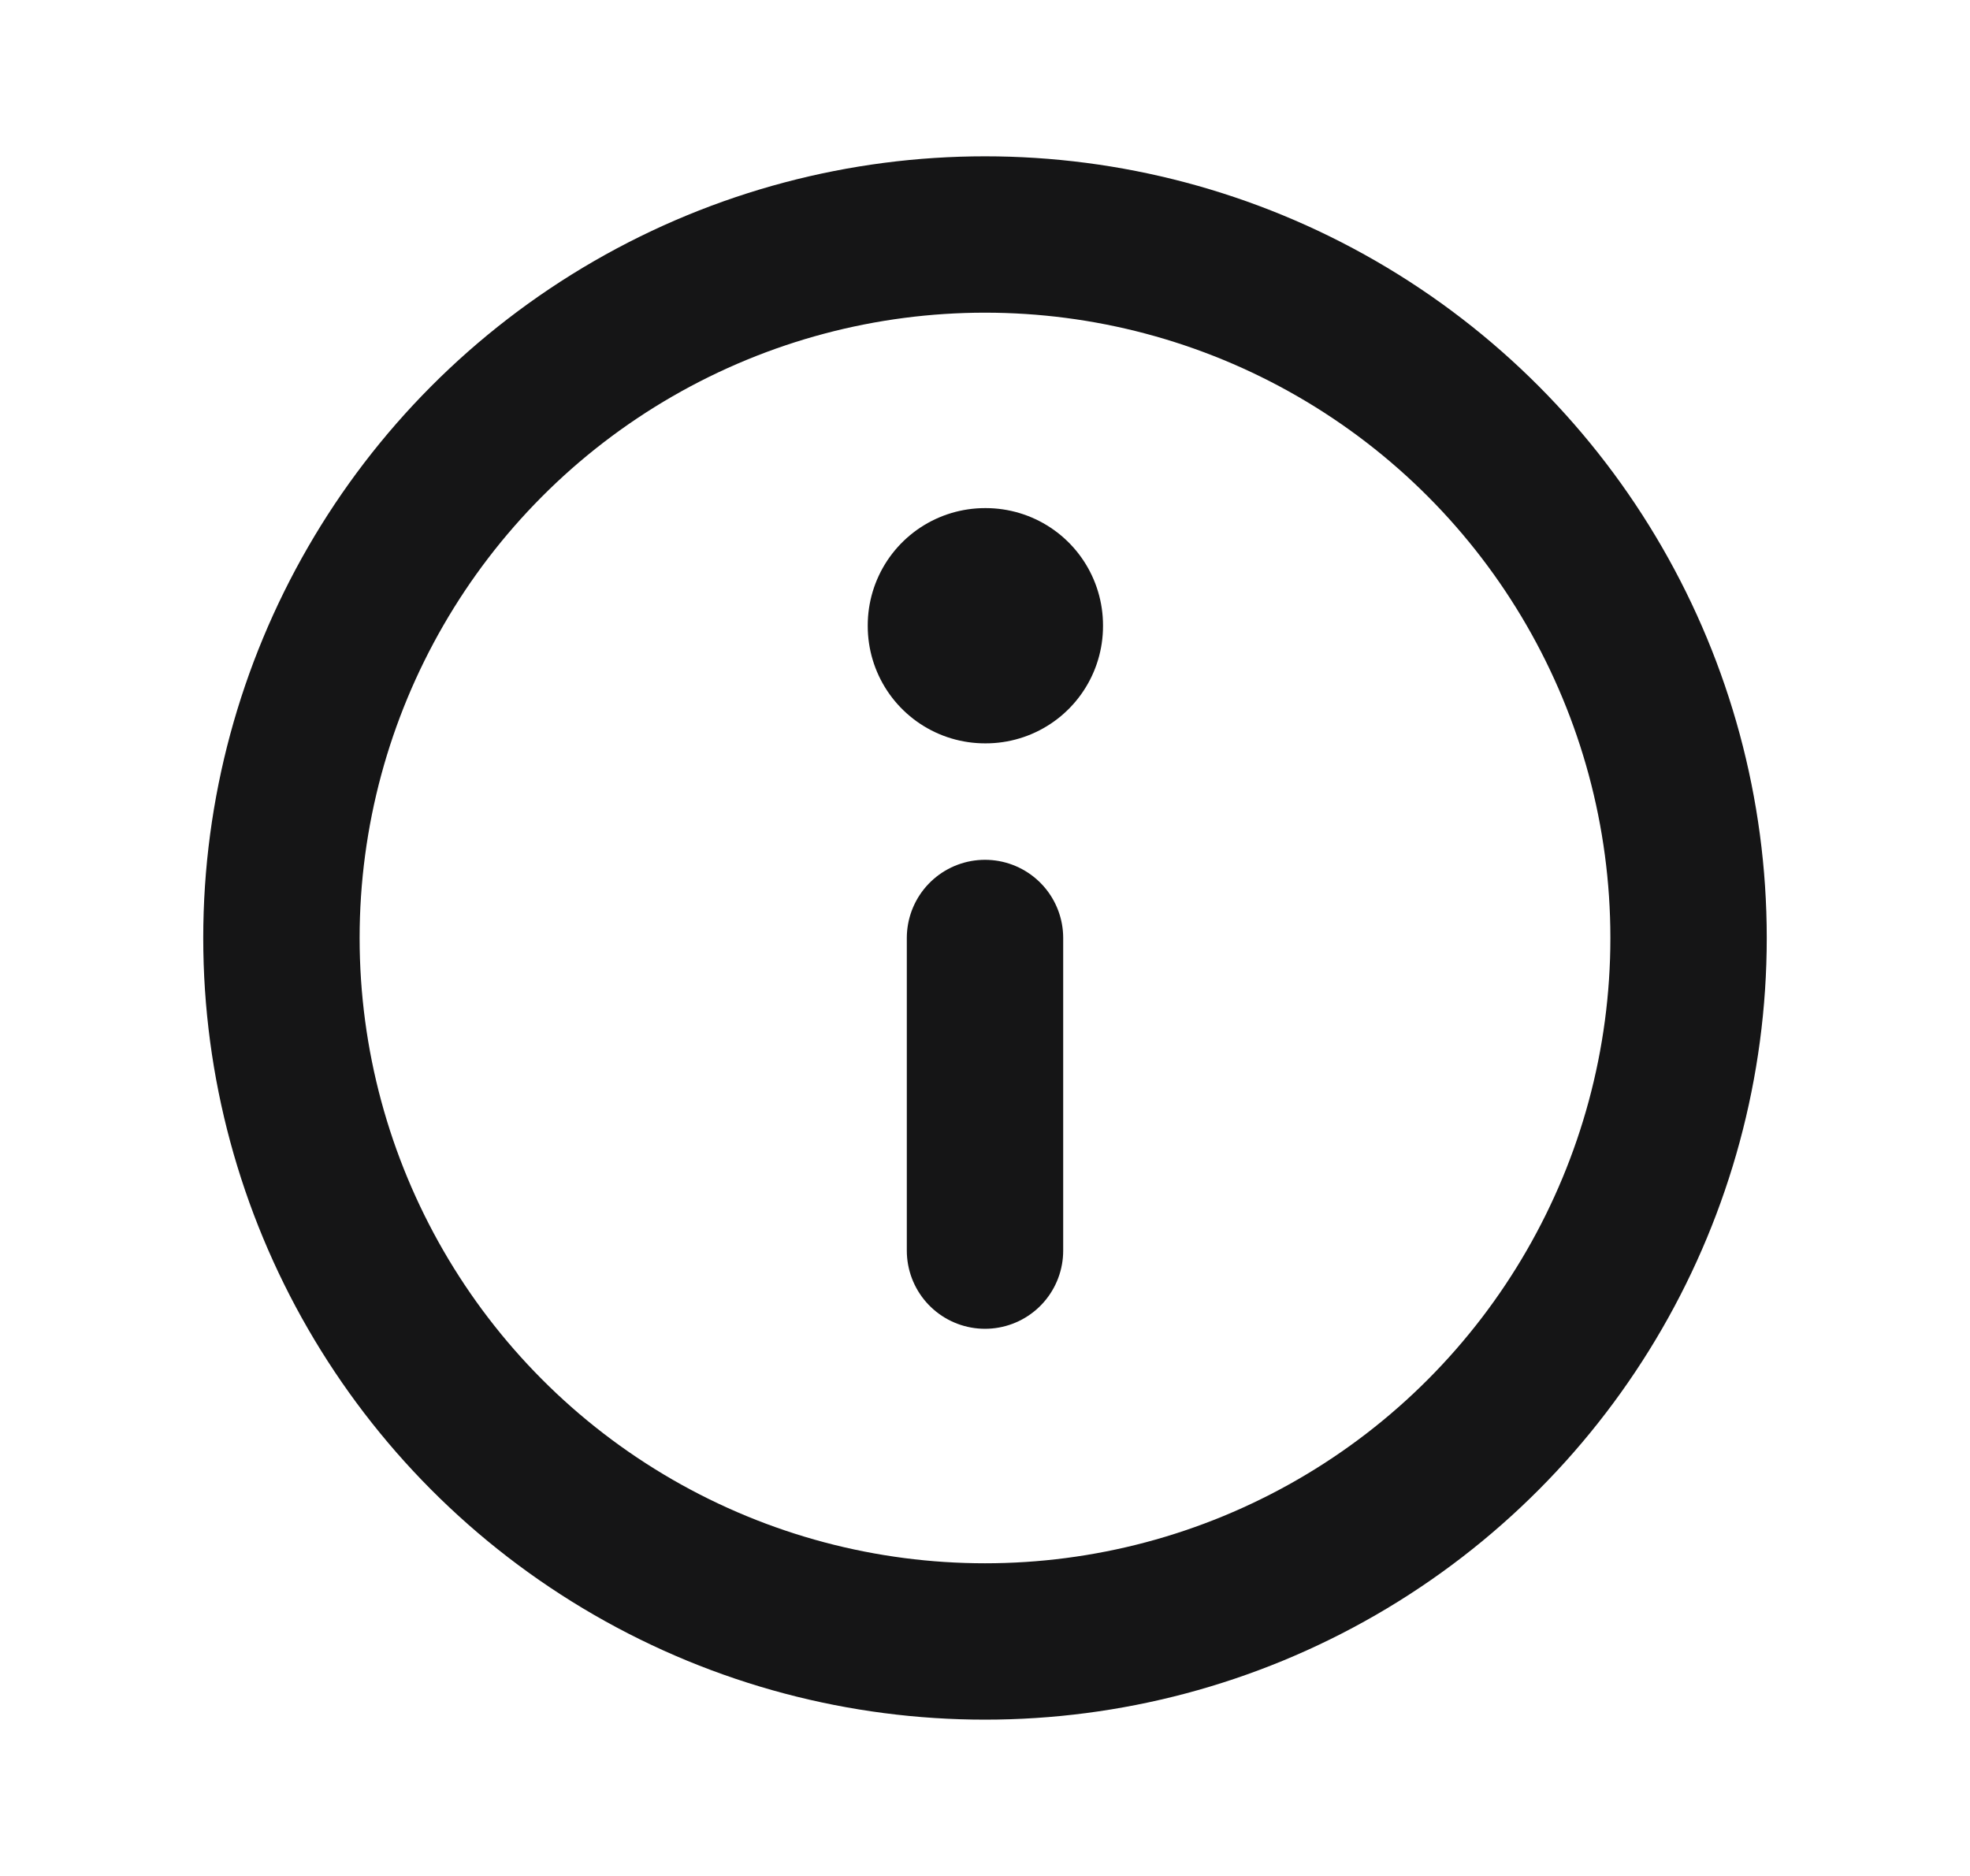 <svg width="21" height="20" viewBox="0 0 21 20" fill="none" xmlns="http://www.w3.org/2000/svg">
<g clip-path="url(#clip0_59_3879)">
<circle cx="10.5" cy="10" r="7.5" stroke="#151516" stroke-width="1.667" stroke-linecap="round" stroke-linejoin="round"/>
<rect x="10.5" y="6.667" width="0.008" height="0.008" stroke="#151516" stroke-width="2.5" stroke-linejoin="round"/>
<path d="M10.5 10V13.333" stroke="#151516" stroke-width="1.667" stroke-linecap="round" stroke-linejoin="round"/>
</g>
<defs>
<clipPath id="clip0_59_3879">
<rect width="20" height="20" fill="white" transform="translate(0.5)"/>
</clipPath>
</defs>
</svg>
